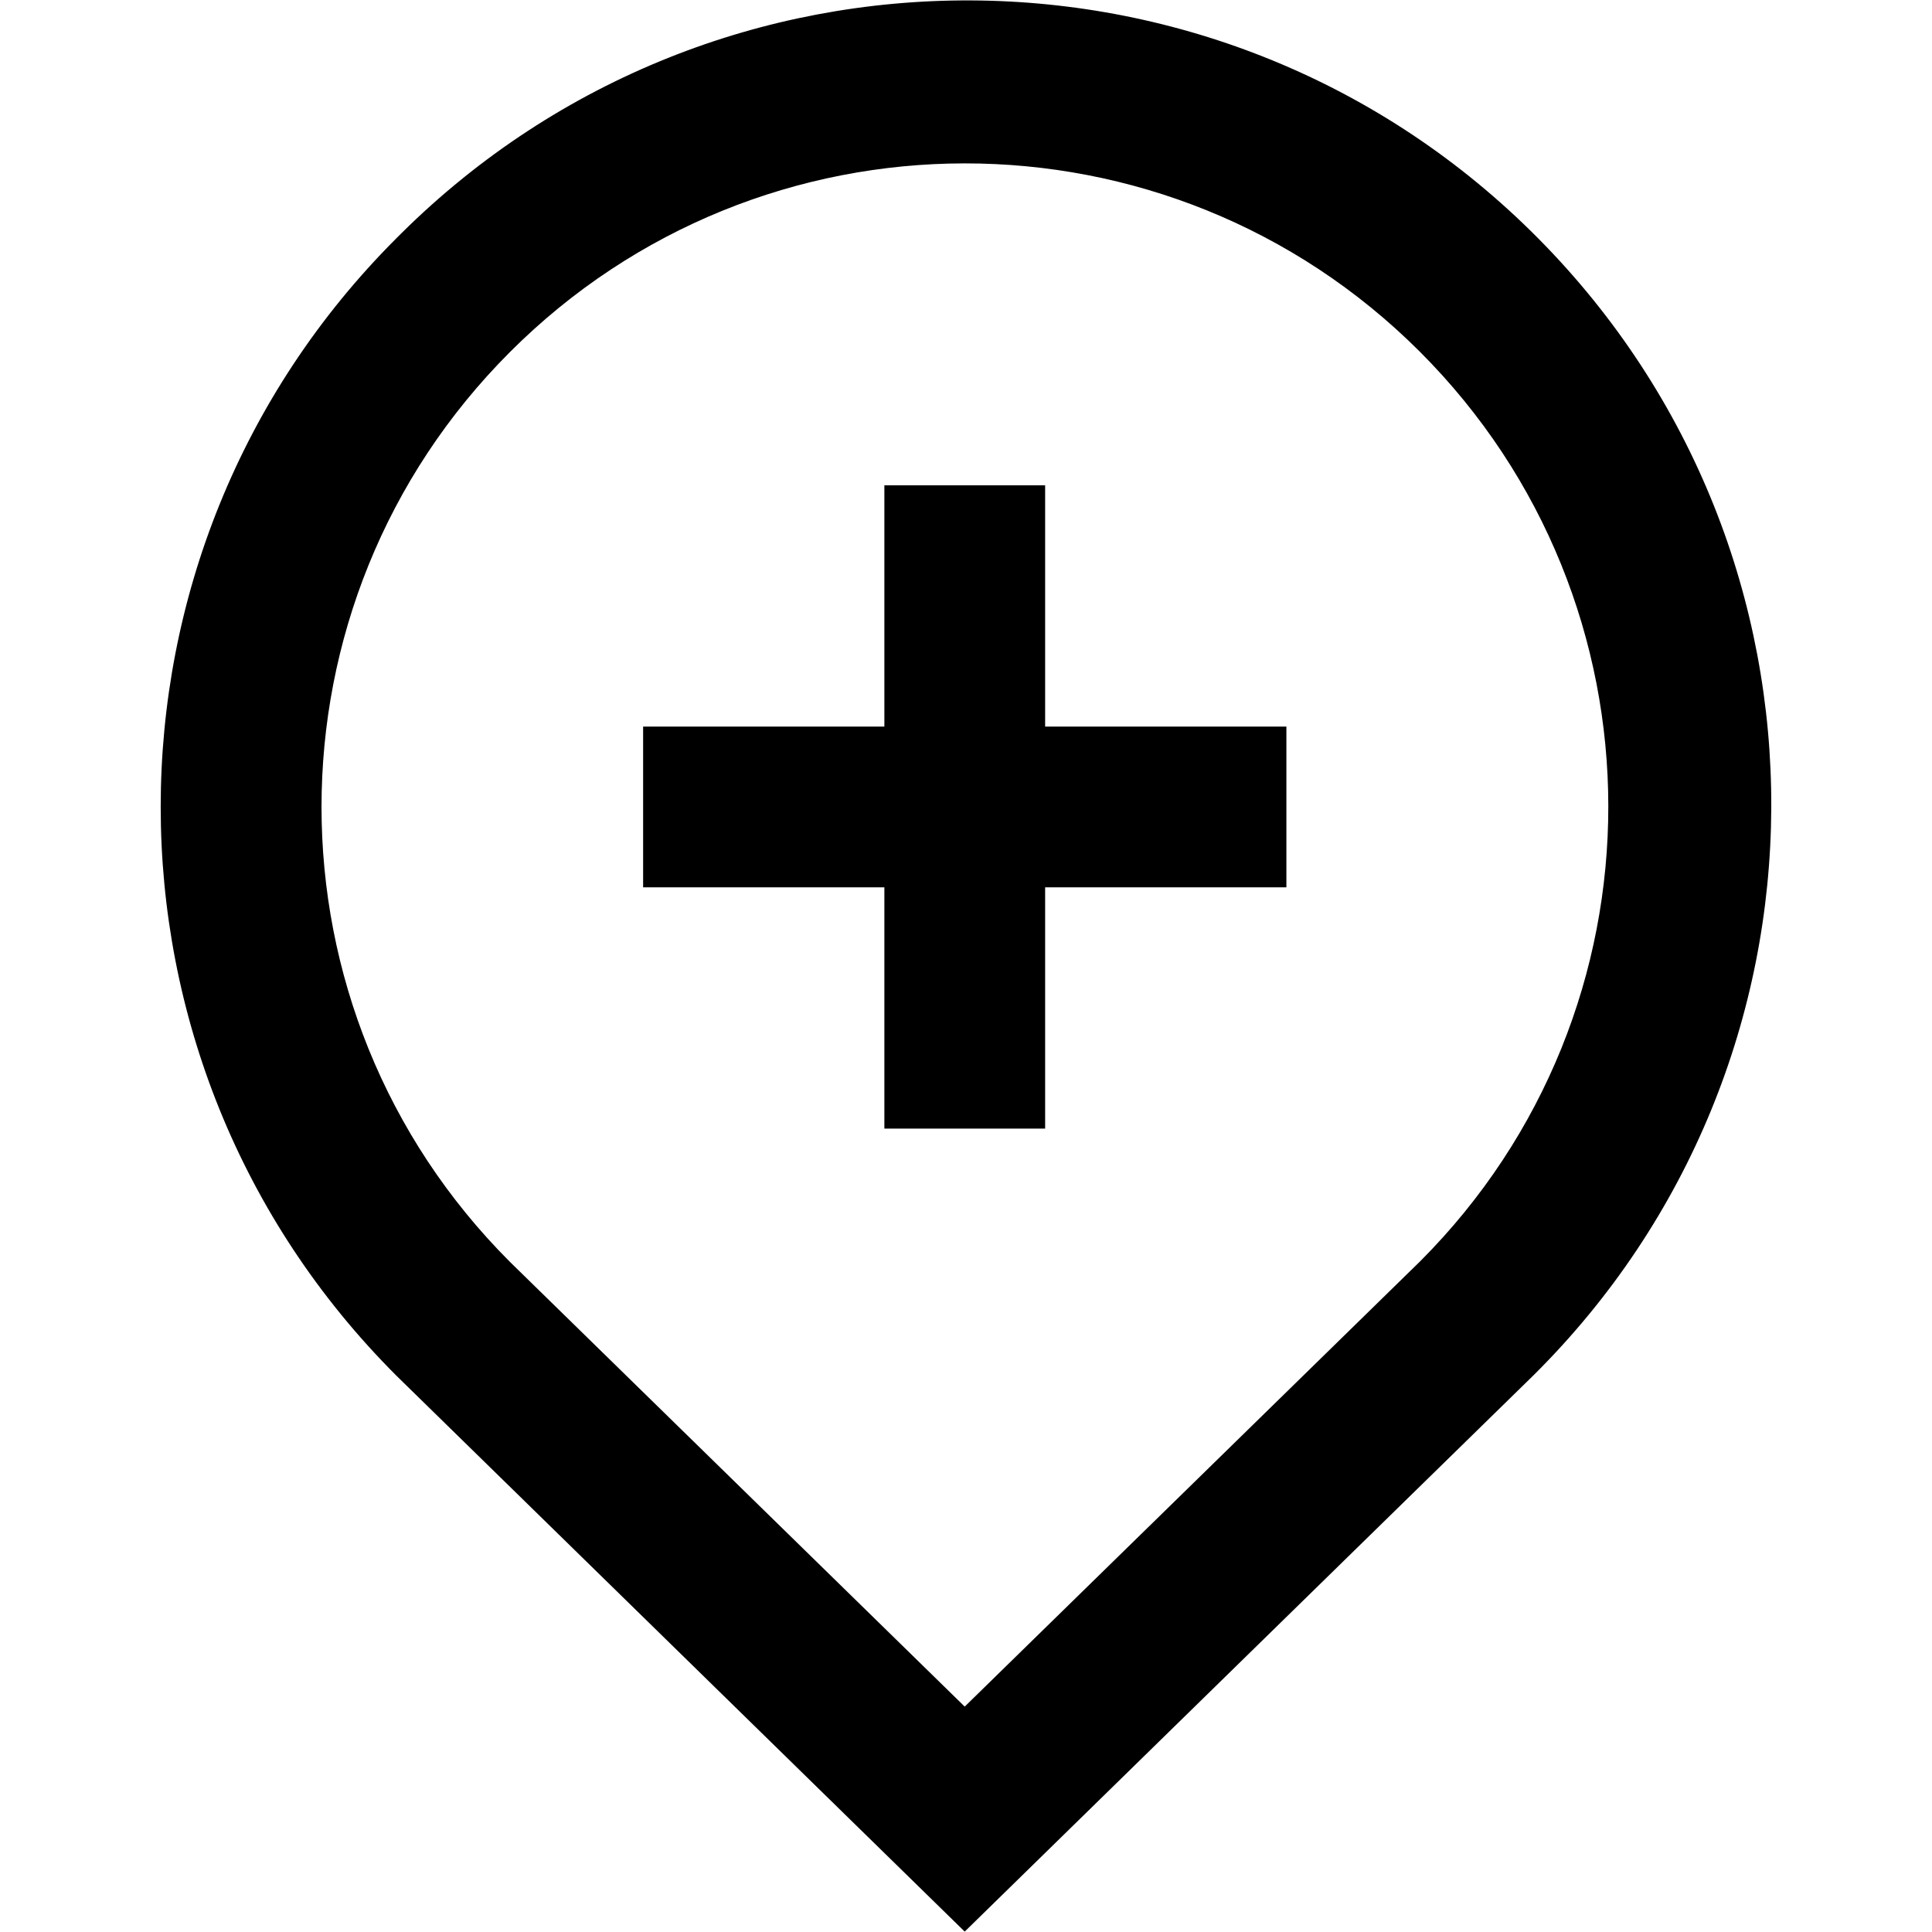 <svg width="24" height="24" viewBox="0 0 24 24" fill="none" xmlns="http://www.w3.org/2000/svg">
<path d="M11.984 23.995L19.047 17.087C22.965 13.204 22.992 6.88 19.109 2.962C15.226 -0.956 8.902 -0.984 4.984 2.9C4.963 2.92 4.943 2.941 4.922 2.962C1.021 6.862 1.021 13.187 4.922 17.087C4.925 17.09 4.927 17.092 4.93 17.095L11.984 23.995ZM6.334 4.374C9.453 1.251 14.512 1.248 17.635 4.366C20.757 7.485 20.761 12.544 17.643 15.667L11.984 21.2L6.334 15.675C3.214 12.554 3.214 7.495 6.334 4.374ZM10.986 11.023H7.989V9.026H10.986V6.029H12.983V9.026H15.98V11.023H12.983V14.02H10.986V11.023Z" fill="black"/>
</svg>
